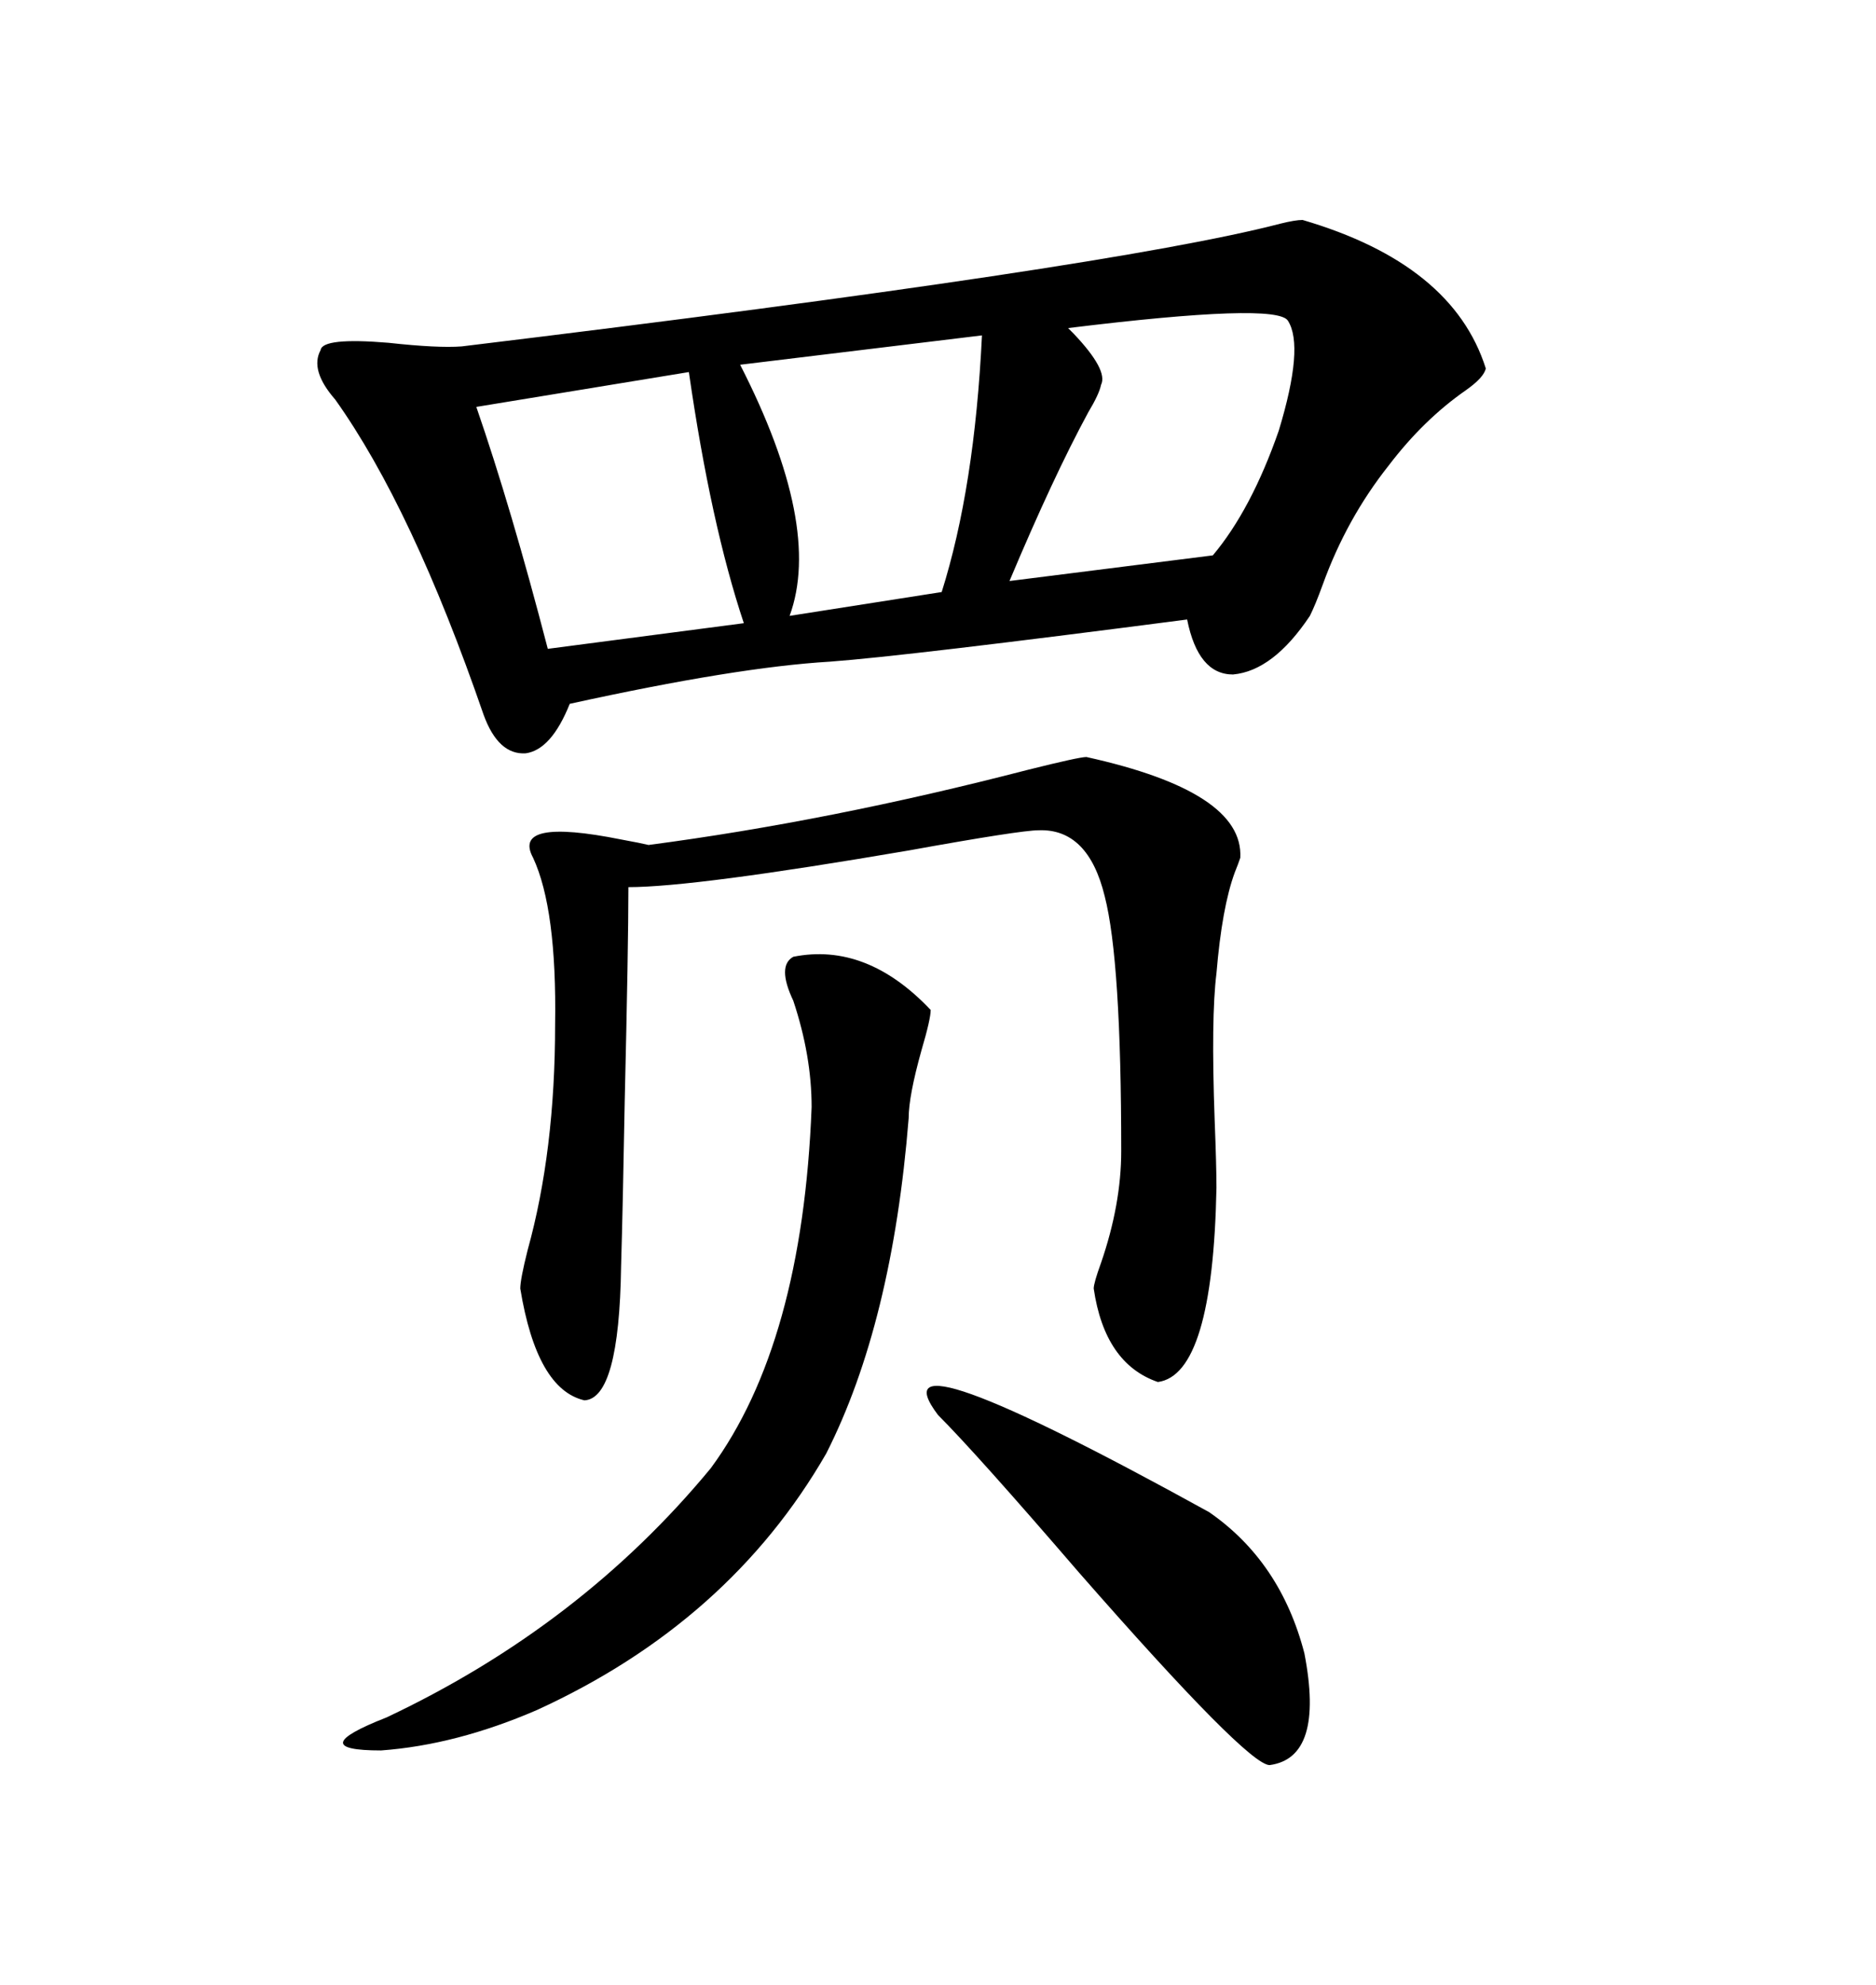 <svg xmlns="http://www.w3.org/2000/svg" xmlns:xlink="http://www.w3.org/1999/xlink" width="300" height="317.285"><path d="M208.30 35.16L208.30 35.16Q232.32 42.19 237.60 58.89L237.60 58.89Q237.30 60.35 234.38 62.40L234.38 62.40Q227.64 67.09 222.07 74.41L222.07 74.41Q215.33 82.91 211.52 93.46L211.52 93.46Q210.35 96.68 209.47 98.44L209.47 98.44Q203.61 107.23 197.17 107.81L197.17 107.81Q191.60 107.81 189.84 99.02L189.84 99.02Q144.73 104.88 132.71 105.76L132.71 105.76Q117.77 106.64 91.11 112.50L91.11 112.50Q88.18 119.82 84.08 120.41L84.08 120.41Q79.69 120.70 77.34 114.26L77.34 114.26Q65.92 81.15 53.61 63.87L53.61 63.87Q49.51 59.18 51.27 55.96L51.27 55.96Q51.56 53.91 62.11 54.79L62.11 54.79Q70.02 55.66 73.83 55.37L73.83 55.37Q177.83 42.77 204.79 35.74L204.79 35.74Q207.13 35.16 208.30 35.16ZM173.73 121.00L173.73 121.00Q198.93 126.56 198.34 137.11L198.34 137.11Q198.05 137.99 197.46 139.45L197.46 139.45Q195.41 145.02 194.53 155.57L194.53 155.57Q193.65 162.60 194.24 179.00L194.24 179.00Q194.53 186.33 194.53 189.84L194.53 189.84Q193.95 219.73 185.16 220.90L185.16 220.90Q176.66 217.97 174.90 205.96L174.90 205.96Q174.90 205.08 176.07 201.86L176.07 201.86Q179.30 192.48 179.30 183.98L179.30 183.98Q179.30 153.52 176.66 143.26L176.66 143.26Q174.02 132.42 166.11 132.71L166.11 132.71Q163.18 132.71 145.31 135.94L145.31 135.94Q111.04 141.80 100.49 141.80L100.49 141.80Q100.49 151.17 99.90 176.07L99.90 176.07Q99.61 192.48 99.32 202.44L99.32 202.44Q99.02 223.54 93.46 223.83L93.46 223.83Q85.84 222.07 83.20 205.96L83.20 205.96Q83.20 204.49 84.38 199.80L84.38 199.80Q88.77 183.98 88.77 163.77L88.77 163.77Q89.06 145.31 85.25 137.11L85.25 137.11Q81.74 130.66 99.32 134.18L99.32 134.18Q102.54 134.77 103.71 135.06L103.71 135.06Q132.71 131.25 164.36 123.05L164.36 123.05Q172.56 121.00 173.73 121.00ZM148.83 161.43L148.83 161.43Q148.83 162.89 147.36 167.87L147.36 167.87Q145.31 175.20 145.31 178.71L145.31 178.71Q142.68 211.52 132.13 232.32L132.13 232.32Q116.60 259.28 85.84 273.34L85.84 273.34Q72.95 278.91 60.94 279.79L60.94 279.79Q48.34 279.79 61.82 274.51L61.82 274.51Q92.87 259.86 113.67 234.67L113.67 234.67Q128.32 214.75 129.79 176.95L129.79 176.95Q129.79 168.75 126.86 159.96L126.86 159.96Q124.22 154.39 126.86 152.93L126.86 152.93Q138.57 150.59 148.83 161.43ZM150 226.17L150 226.17Q139.16 211.82 193.36 241.70L193.36 241.70Q204.79 249.61 208.59 264.26L208.59 264.26Q211.82 280.96 203.03 282.13L203.03 282.13Q199.51 282.13 172.56 251.37L172.56 251.37Q156.15 232.32 150 226.17ZM205.96 51.27L205.96 51.27Q204.20 48.34 170.80 52.44L170.80 52.44Q171.09 52.73 171.68 53.32L171.68 53.32Q177.25 59.18 176.07 61.52L176.07 61.52Q175.78 62.99 174.02 65.92L174.02 65.92Q168.46 76.17 161.43 92.87L161.43 92.87L193.95 88.77Q200.10 81.45 204.49 68.85L204.49 68.85Q208.59 55.37 205.96 51.27ZM110.16 59.47L110.16 59.47L76.17 65.04Q81.74 81.15 87.60 103.71L87.60 103.71L118.95 99.61Q113.67 83.79 110.16 59.47ZM157.03 53.61L157.03 53.61L118.36 58.30Q131.54 84.08 126.27 98.44L126.27 98.44L150.59 94.63Q155.86 77.93 157.03 53.61Z"/></svg>